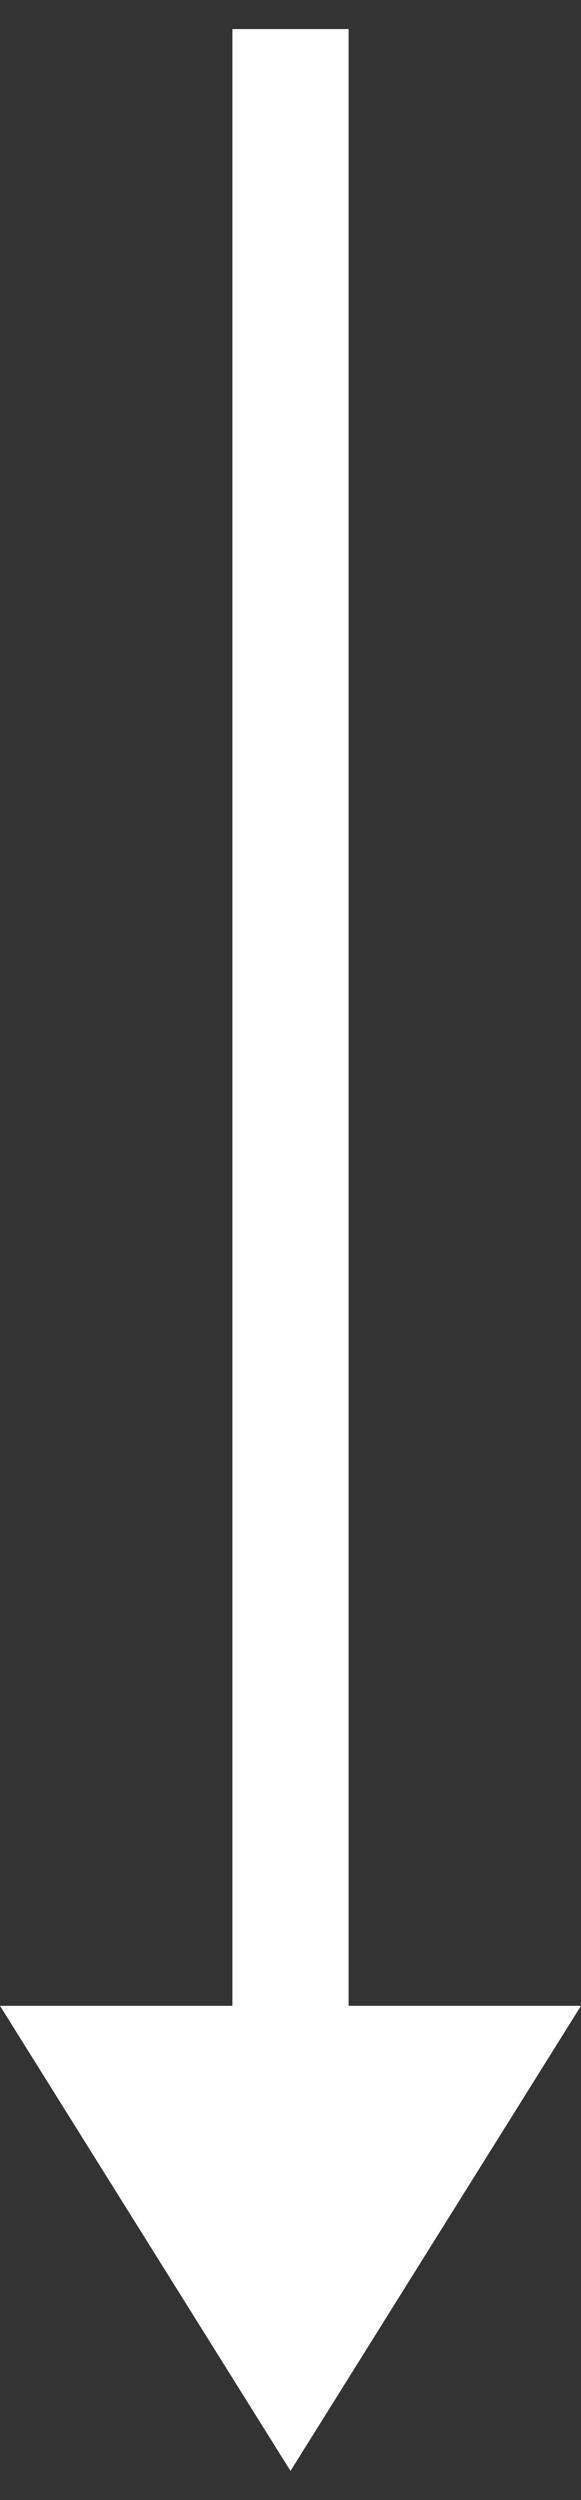 <?xml version="1.0" encoding="UTF-8"?>
<svg width="10px" height="43px" viewBox="0 0 10 43" version="1.1" xmlns="http://www.w3.org/2000/svg" xmlns:xlink="http://www.w3.org/1999/xlink">
    <rect x="0" y="0" width="10" height="43" fill="#333333" stroke="none"/>
    <title>Group 4</title>
    <g id="Home" stroke="none" stroke-width="1" fill="none" fill-rule="evenodd">
        <g id="Desktop-HD-Copy" transform="translate(-86, -639)">
            <g id="Group-5" transform="translate(69, 573)">
                <g id="Group-4" transform="translate(17, 66)">
                    <polygon id="Triangle" fill="#FFFFFF" transform="translate(5, 38.5) scale(1, -1) translate(-5, -38.5) " points="5 34.5 10 42.5 0 42.5"></polygon>
                    <line x1="5" y1="0.5" x2="5" y2="38.5" id="Line" stroke="#FFFFFF" stroke-width="2"></line>
                </g>
            </g>
        </g>
    </g>
</svg>